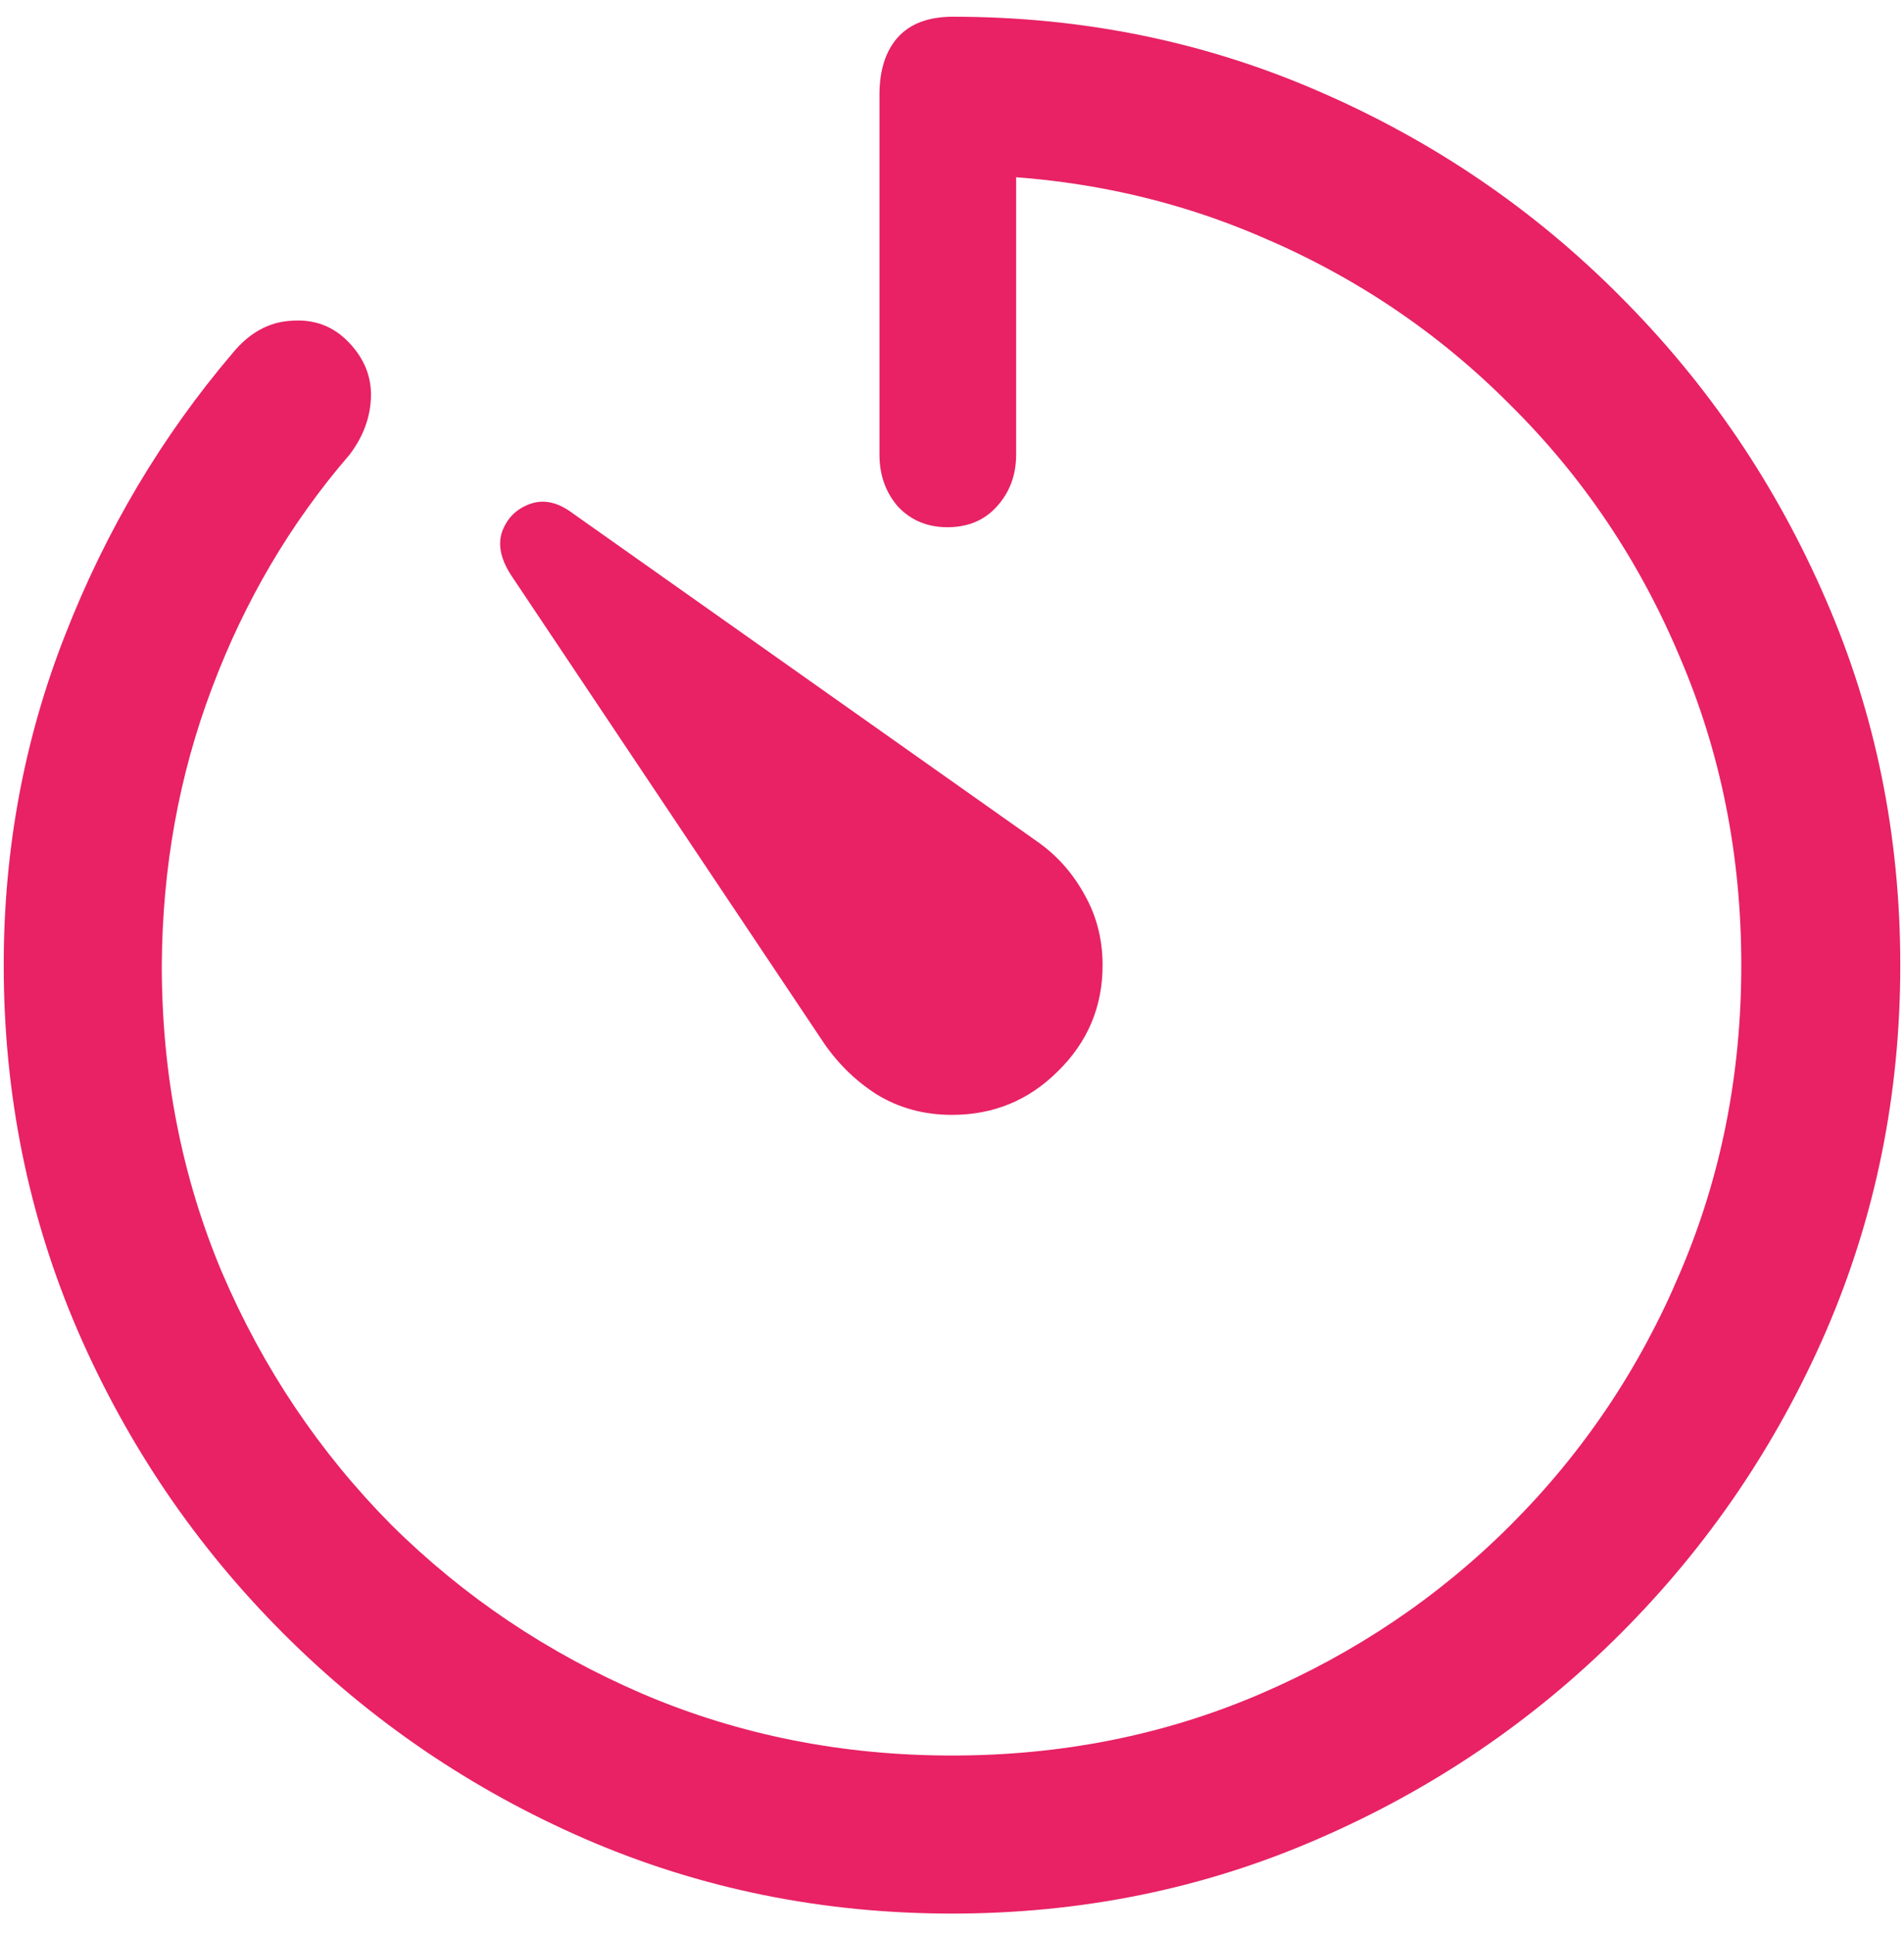<svg width="64" height="65" viewBox="0 0 64 65" fill="none" xmlns="http://www.w3.org/2000/svg">
<path d="M32 64.312C27.646 64.312 23.542 63.479 19.688 61.812C15.854 60.146 12.469 57.844 9.531 54.906C6.594 51.969 4.292 48.583 2.625 44.75C0.958 40.896 0.125 36.792 0.125 32.438C0.125 28.542 0.812 24.844 2.188 21.344C3.562 17.823 5.438 14.667 7.812 11.875C8.375 11.188 9.031 10.823 9.781 10.781C10.552 10.719 11.198 10.958 11.719 11.5C12.24 12.042 12.49 12.656 12.469 13.344C12.448 14.031 12.208 14.677 11.75 15.281C9.771 17.573 8.229 20.188 7.125 23.125C6.021 26.042 5.458 29.146 5.438 32.438C5.438 36.125 6.115 39.573 7.469 42.781C8.844 45.99 10.74 48.812 13.156 51.25C15.594 53.667 18.417 55.562 21.625 56.938C24.854 58.312 28.312 59 32 59C35.688 59 39.135 58.312 42.344 56.938C45.552 55.562 48.365 53.667 50.781 51.25C53.219 48.812 55.115 45.99 56.469 42.781C57.844 39.573 58.531 36.125 58.531 32.438C58.531 28.75 57.844 25.302 56.469 22.094C55.115 18.865 53.219 16.042 50.781 13.625C48.365 11.188 45.552 9.292 42.344 7.938C39.135 6.562 35.677 5.875 31.969 5.875L34.156 3.125V15.281C34.156 15.969 33.938 16.552 33.5 17.031C33.083 17.49 32.531 17.719 31.844 17.719C31.177 17.719 30.625 17.49 30.188 17.031C29.771 16.552 29.562 15.969 29.562 15.281V3.188C29.562 2.375 29.76 1.74 30.156 1.281C30.573 0.802 31.198 0.562 32.031 0.562C36.385 0.562 40.479 1.396 44.312 3.062C48.167 4.729 51.552 7.031 54.469 9.969C57.406 12.906 59.708 16.302 61.375 20.156C63.042 23.99 63.875 28.083 63.875 32.438C63.875 36.792 63.042 40.896 61.375 44.75C59.708 48.583 57.406 51.969 54.469 54.906C51.531 57.844 48.135 60.146 44.281 61.812C40.448 63.479 36.354 64.312 32 64.312ZM32 37.469C31.062 37.469 30.219 37.24 29.469 36.781C28.719 36.302 28.094 35.677 27.594 34.906L17.188 19.344C16.833 18.802 16.729 18.312 16.875 17.875C17.042 17.417 17.354 17.104 17.812 16.938C18.271 16.771 18.75 16.875 19.25 17.25L34.906 28.312C35.552 28.771 36.073 29.365 36.469 30.094C36.865 30.802 37.062 31.583 37.062 32.438C37.062 33.833 36.562 35.021 35.562 36C34.583 36.979 33.396 37.469 32 37.469Z" fill="#E82264"/>
</svg>
